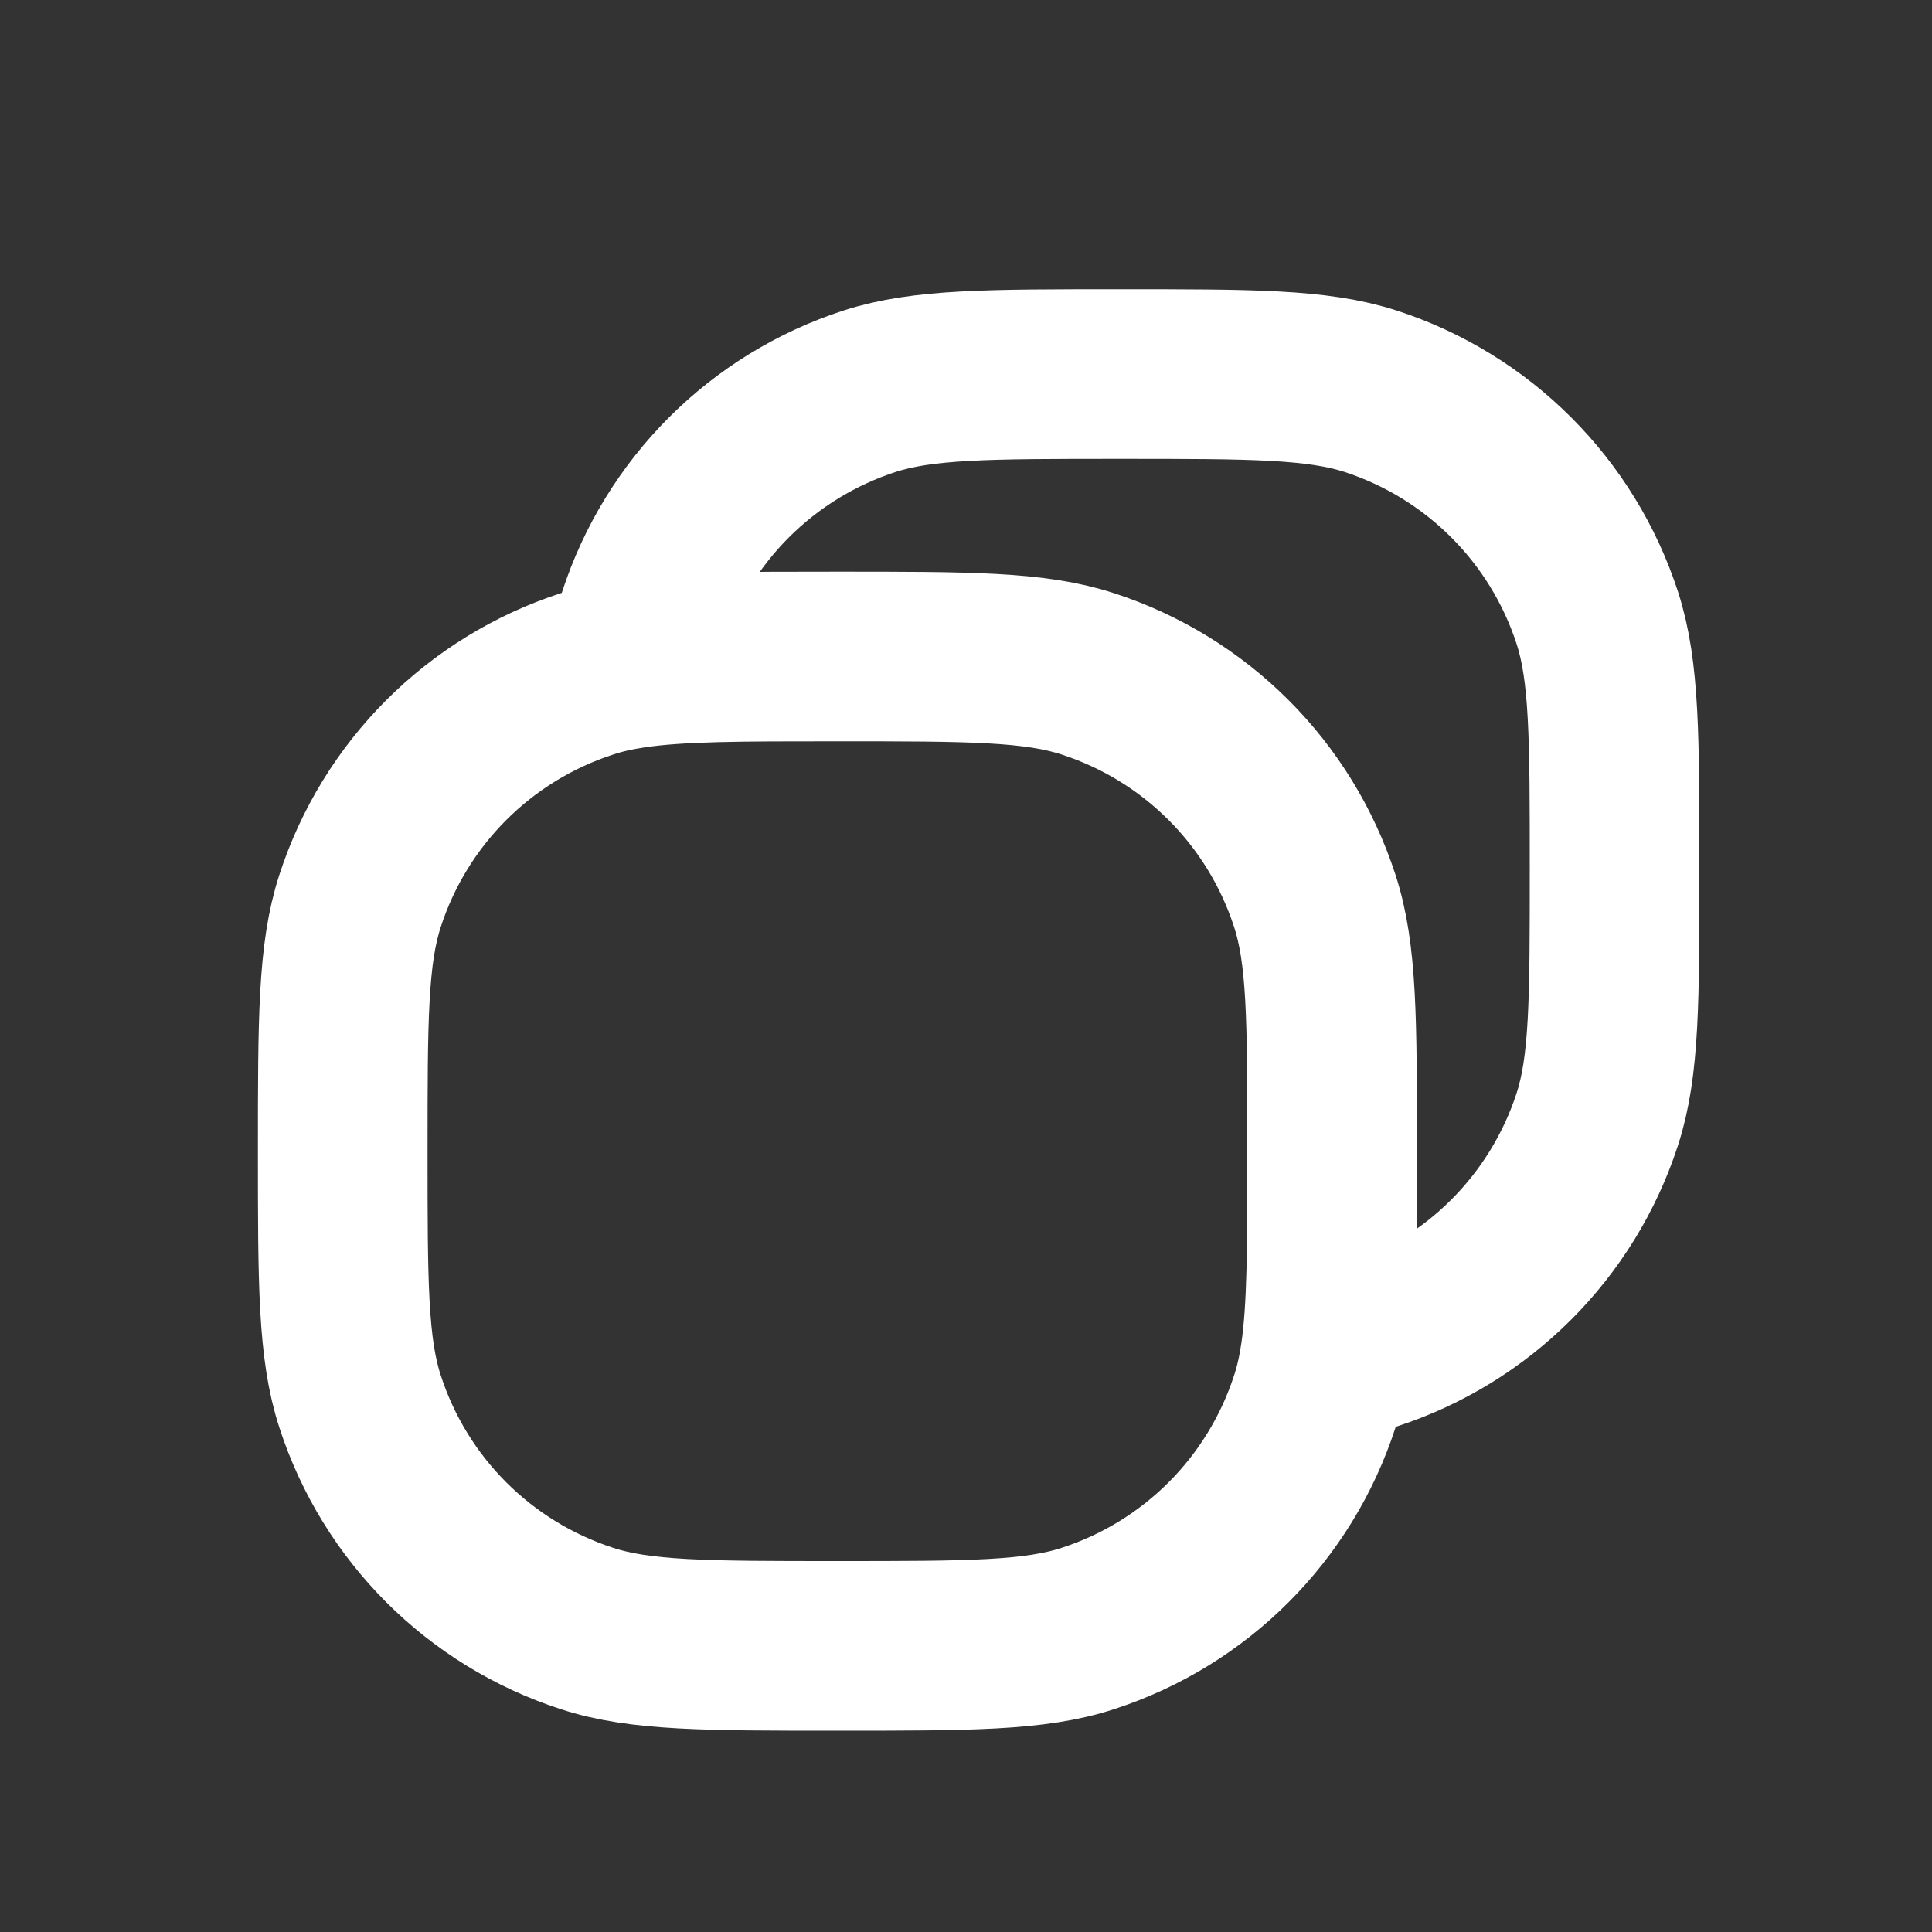 <svg xmlns="http://www.w3.org/2000/svg" width="10" height="10" viewBox="0 0 10 10" fill="none">
<rect x="0" y="0" width="10" height="10" fill="#333333" stroke="none"/>
<path d="M6.859 7.02C6.945 7.007 7.022 6.99 7.094 6.966C7.651 6.785 8.087 6.349 8.268 5.792C8.357 5.517 8.357 5.176 8.357 4.496C8.357 3.815 8.357 3.475 8.268 3.199C8.087 2.642 7.651 2.206 7.094 2.025C6.818 1.936 6.478 1.936 5.797 1.936C5.117 1.936 4.776 1.936 4.501 2.025C3.944 2.206 3.508 2.642 3.327 3.199C3.303 3.271 3.286 3.348 3.273 3.434M6.859 7.02C6.895 6.777 6.895 6.461 6.895 5.958C6.895 5.278 6.895 4.937 6.805 4.662C6.624 4.105 6.188 3.669 5.631 3.488C5.356 3.398 5.015 3.398 4.334 3.398C3.832 3.398 3.515 3.398 3.273 3.434M6.859 7.02C6.846 7.106 6.829 7.183 6.805 7.255C6.624 7.812 6.188 8.248 5.631 8.429C5.356 8.519 5.015 8.519 4.334 8.519C3.654 8.519 3.313 8.519 3.038 8.429C2.481 8.248 2.045 7.812 1.864 7.255C1.774 6.98 1.774 6.639 1.774 5.958C1.774 5.278 1.774 4.937 1.864 4.662C2.045 4.105 2.481 3.669 3.038 3.488C3.11 3.464 3.187 3.447 3.273 3.434" stroke="white" stroke-width="0.878" stroke-linecap="round" stroke-linejoin="round"/>
</svg>